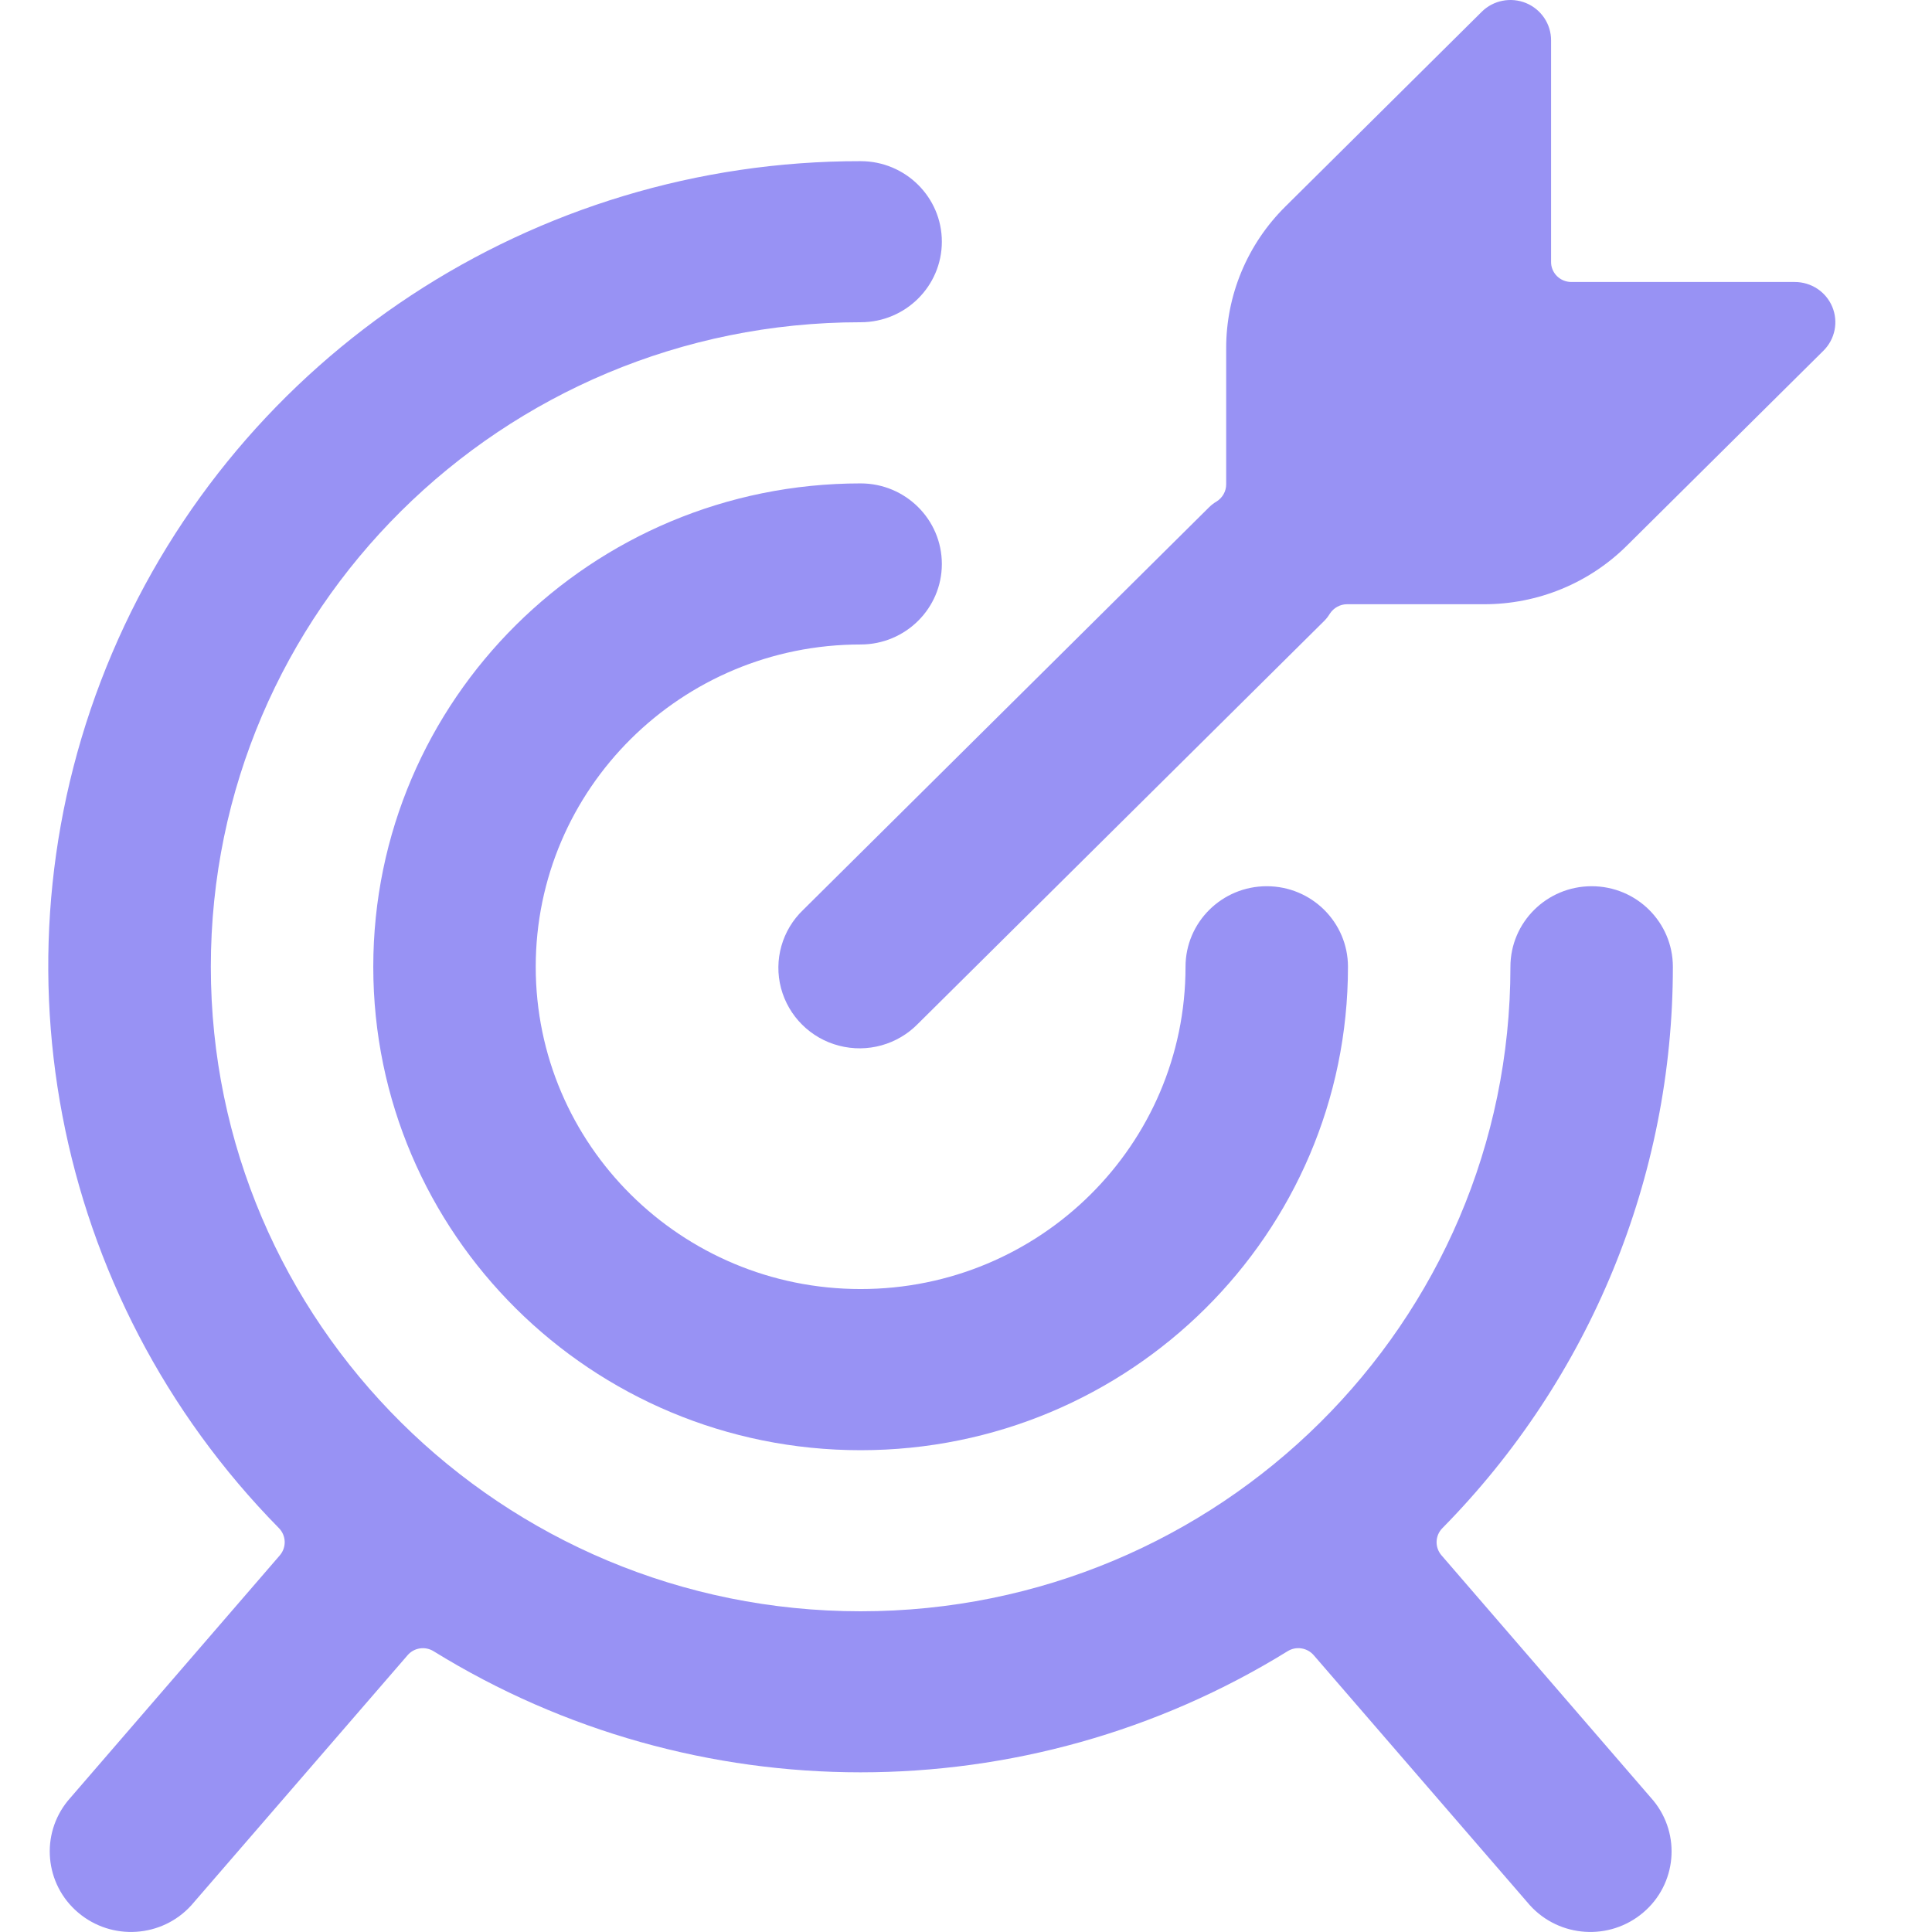 <svg xmlns="http://www.w3.org/2000/svg" width="24" height="24" viewBox="0 0 24 24" fill="none"><path d="M22.761 3.811C22.683 3.624 22.499 3.503 22.295 3.503H19.52C19.453 3.503 19.389 3.477 19.341 3.43C19.294 3.383 19.267 3.319 19.268 3.253V0.5C19.268 0.298 19.145 0.116 18.957 0.038C18.768 -0.039 18.551 0.003 18.407 0.146L15.971 2.562C15.496 3.03 15.23 3.667 15.232 4.331V6.017C15.232 6.103 15.187 6.183 15.114 6.229C15.081 6.248 15.05 6.272 15.023 6.298L9.978 11.302C9.715 11.553 9.61 11.925 9.702 12.275C9.795 12.625 10.07 12.899 10.423 12.99C10.776 13.082 11.151 12.977 11.404 12.717L16.45 7.713C16.477 7.686 16.5 7.656 16.52 7.623C16.567 7.551 16.647 7.506 16.734 7.506H18.432C19.102 7.508 19.744 7.244 20.216 6.772L22.652 4.356C22.796 4.213 22.839 3.998 22.761 3.811Z" fill="#9892F4"></path><path d="M10.691 8.006C11.248 8.006 11.7 7.558 11.7 7.006C11.7 6.453 11.248 6.005 10.691 6.005C7.347 6.005 4.637 8.693 4.637 12.01C4.637 15.326 7.347 18.015 10.691 18.015C14.035 18.015 16.745 15.326 16.745 12.01C16.745 11.457 16.293 11.009 15.736 11.009C15.179 11.009 14.727 11.457 14.727 12.01C14.727 14.221 12.92 16.013 10.691 16.013C8.462 16.013 6.655 14.221 6.655 12.01C6.655 9.799 8.462 8.006 10.691 8.006Z" fill="#9892F4"></path><path d="M19.772 11.009C20.33 11.009 20.781 11.457 20.781 12.01C20.782 14.617 19.754 17.12 17.917 18.984C17.826 19.077 17.822 19.223 17.907 19.321L20.539 22.368C20.884 22.789 20.828 23.407 20.412 23.759C19.996 24.112 19.373 24.072 19.006 23.669L16.32 20.562C16.239 20.468 16.101 20.446 15.995 20.512C12.748 22.518 8.633 22.518 5.386 20.512C5.281 20.447 5.143 20.468 5.063 20.562L2.376 23.669C2.01 24.072 1.387 24.112 0.971 23.759C0.555 23.407 0.499 22.789 0.844 22.368L3.476 19.321C3.561 19.222 3.556 19.076 3.465 18.983C0.632 16.103 -0.184 11.82 1.393 8.113C2.97 4.406 6.634 1.998 10.691 2.002C11.248 2.002 11.7 2.45 11.7 3.002C11.7 3.555 11.248 4.003 10.691 4.003C6.233 4.003 2.619 7.588 2.619 12.01C2.619 16.432 6.233 20.016 10.691 20.016C15.149 20.016 18.763 16.432 18.763 12.01C18.763 11.457 19.215 11.009 19.772 11.009Z" fill="#9892F4"></path></svg>
